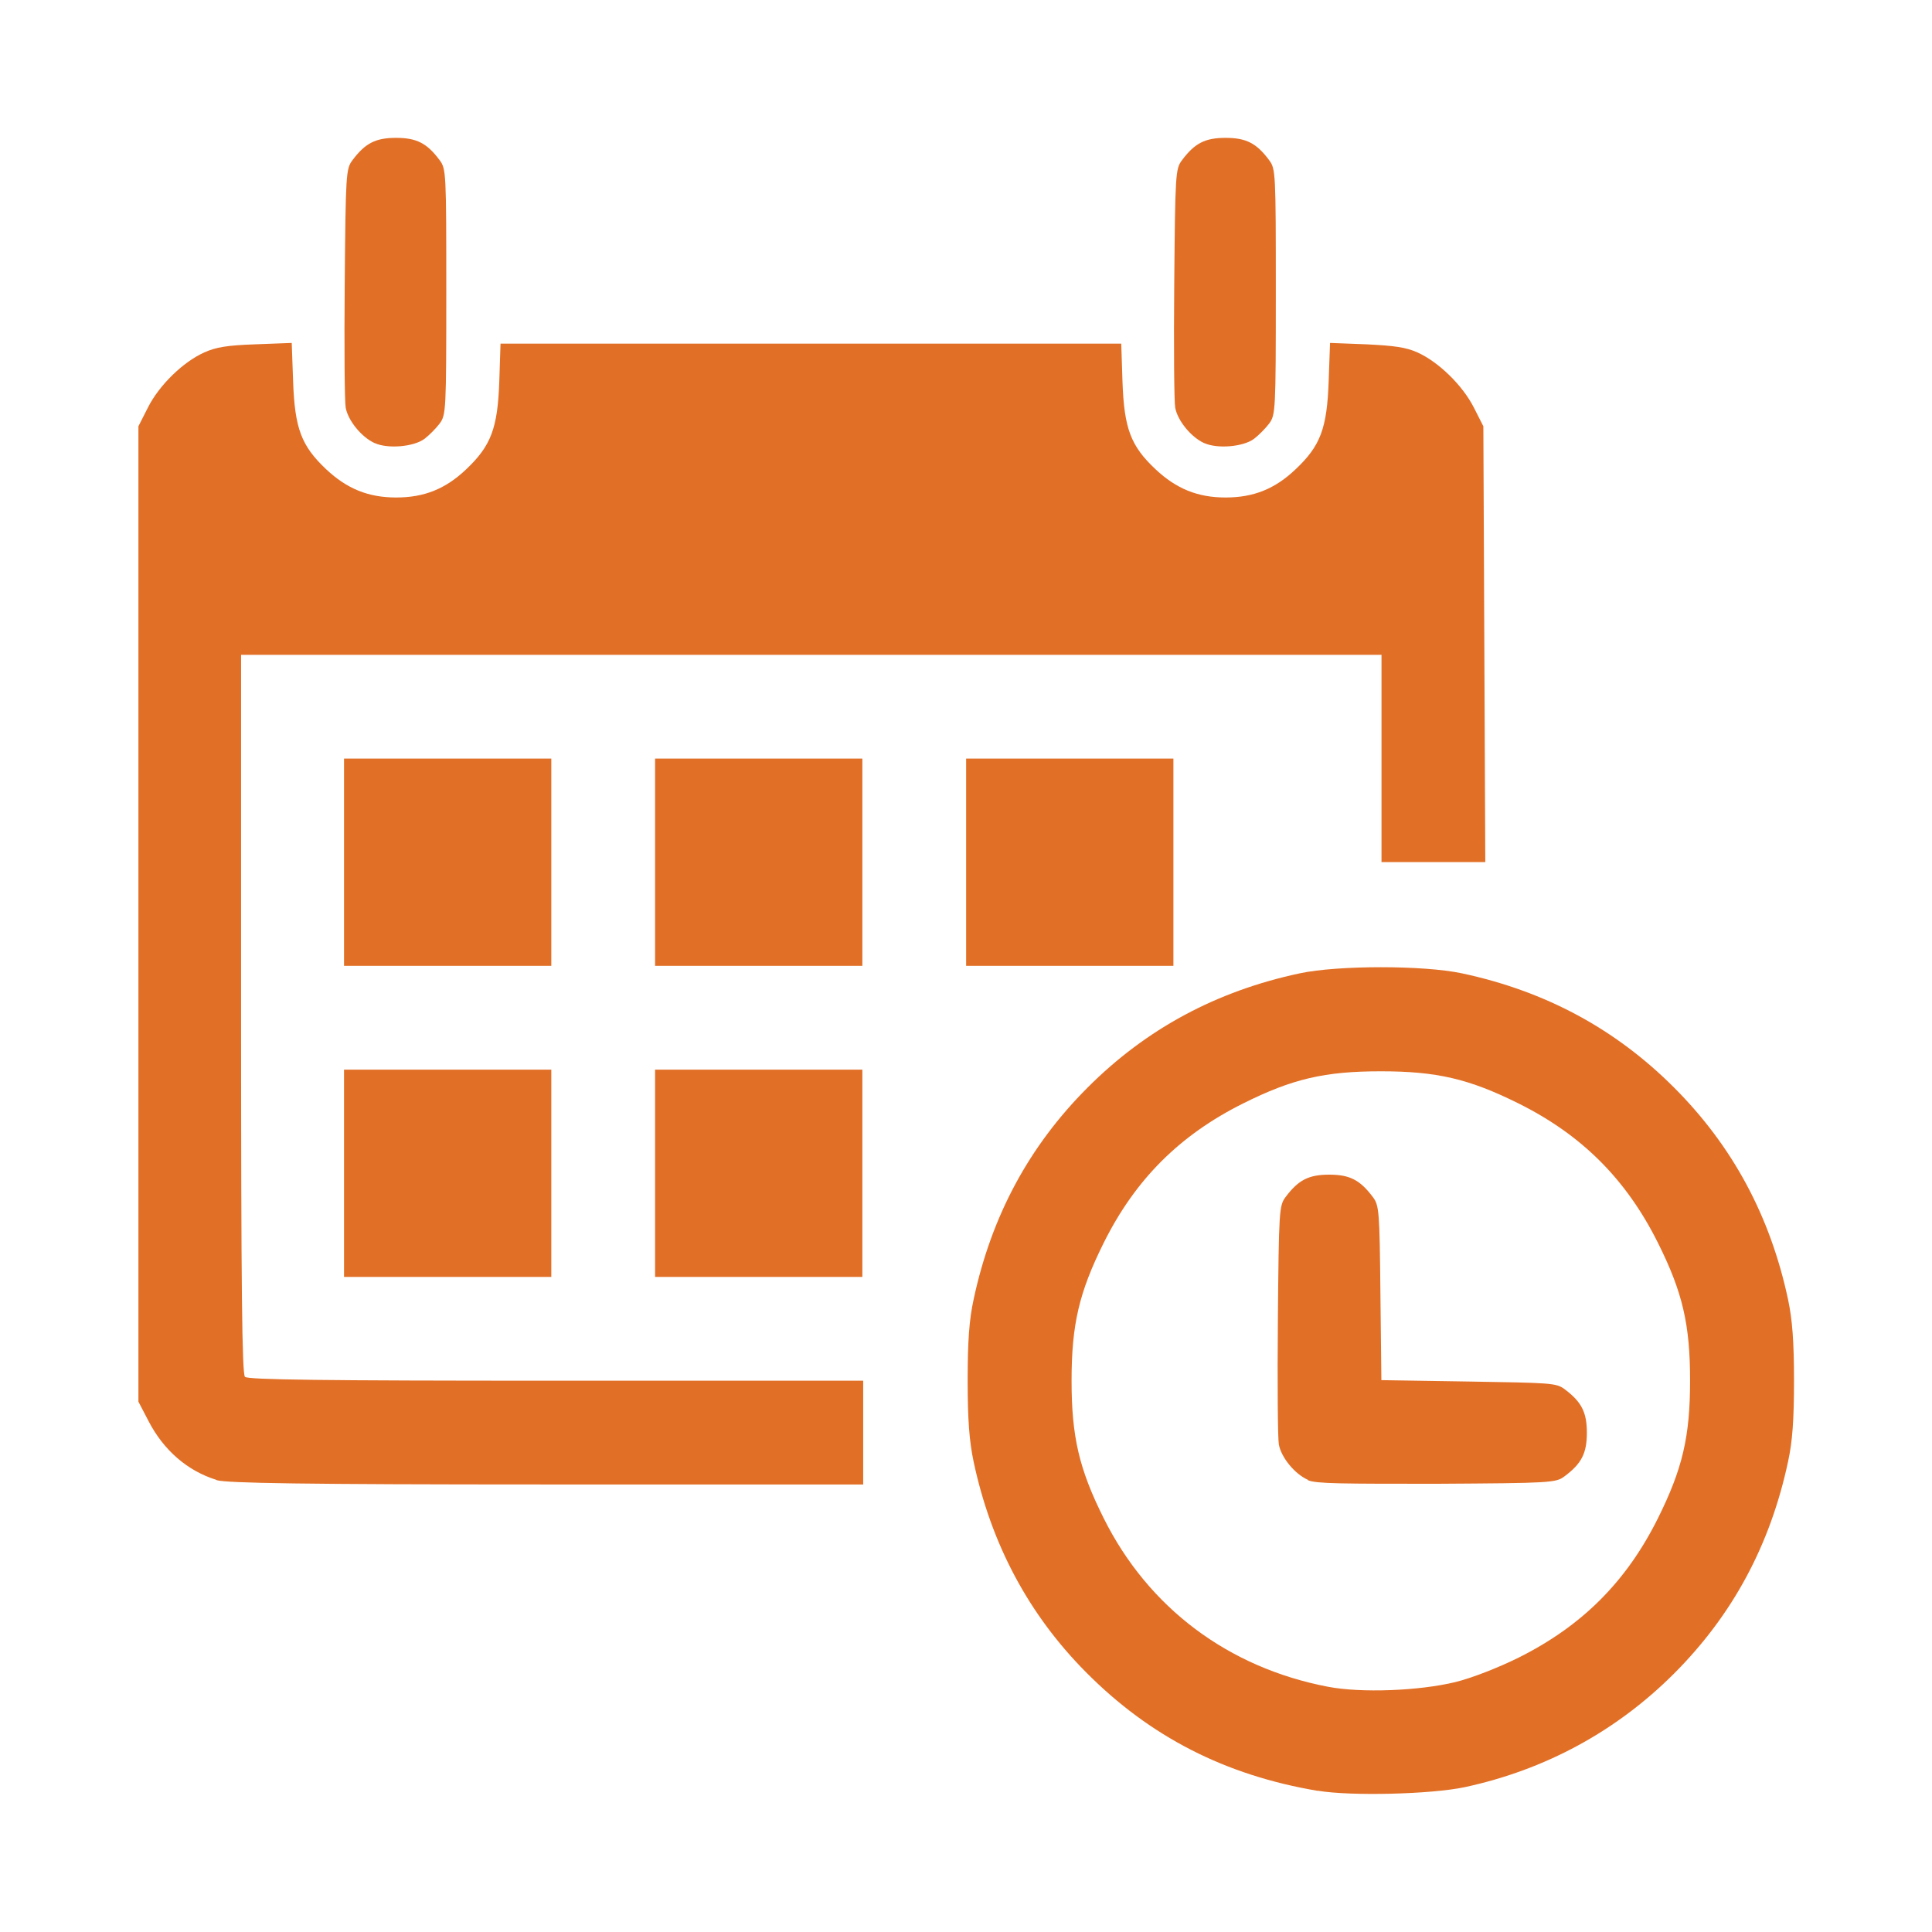 <svg xmlns="http://www.w3.org/2000/svg" fill="#E26F26" width="800px" height="800px" viewBox="0 0 14 14" aria-hidden="true"><g id="SVGRepo_bgCarrier" stroke-width="0"></g><g id="SVGRepo_tracerCarrier" stroke-linecap="round" stroke-linejoin="round"></g><g id="SVGRepo_iconCarrier"><path d="m 9.548,12.977 c -0.67,-0.113 -1.215,-0.392 -1.679,-0.86 -0.415,-0.418 -0.687,-0.928 -0.814,-1.526 -0.031,-0.147 -0.043,-0.302 -0.043,-0.587 0,-0.285 0.011,-0.44 0.043,-0.587 0.129,-0.605 0.402,-1.112 0.827,-1.537 0.425,-0.425 0.932,-0.698 1.537,-0.827 0.278,-0.059 0.896,-0.059 1.174,0 0.605,0.129 1.112,0.402 1.537,0.827 0.425,0.425 0.698,0.932 0.827,1.537 0.031,0.147 0.043,0.302 0.043,0.587 0,0.285 -0.011,0.44 -0.043,0.587 -0.129,0.605 -0.402,1.112 -0.827,1.537 -0.416,0.416 -0.931,0.696 -1.514,0.822 -0.241,0.052 -0.828,0.067 -1.068,0.026 z m 0.998,-0.788 c 0.115,-0.028 0.309,-0.103 0.458,-0.177 0.459,-0.229 0.781,-0.55 1.01,-1.01 0.178,-0.358 0.233,-0.591 0.233,-0.998 0,-0.406 -0.054,-0.64 -0.233,-0.998 -0.229,-0.459 -0.55,-0.781 -1.01,-1.01 -0.358,-0.178 -0.591,-0.233 -0.998,-0.233 -0.406,0 -0.64,0.054 -0.998,0.233 -0.459,0.229 -0.781,0.55 -1.01,1.01 -0.178,0.358 -0.233,0.591 -0.233,0.998 0,0.406 0.054,0.64 0.233,0.998 0.323,0.648 0.902,1.083 1.626,1.221 0.24,0.046 0.657,0.03 0.922,-0.034 z m -1.069,-1.466 c -0.095,-0.042 -0.193,-0.162 -0.21,-0.256 -0.008,-0.042 -0.011,-0.447 -0.007,-0.902 0.007,-0.792 0.009,-0.829 0.056,-0.891 0.092,-0.123 0.167,-0.162 0.316,-0.162 0.148,0 0.223,0.038 0.316,0.162 0.046,0.061 0.049,0.101 0.055,0.696 l 0.007,0.631 0.631,0.01 c 0.595,0.01 0.635,0.01 0.696,0.055 0.123,0.092 0.162,0.167 0.162,0.316 0,0.148 -0.038,0.224 -0.162,0.316 -0.062,0.047 -0.097,0.049 -0.926,0.054 -0.68,0 -0.876,0 -0.933,-0.026 z m -7.911,0 c -0.208,-0.065 -0.38,-0.214 -0.489,-0.424 l -0.074,-0.142 0,-3.534 0,-3.534 0.069,-0.136 c 0.081,-0.161 0.254,-0.33 0.408,-0.399 0.086,-0.039 0.17,-0.052 0.372,-0.059 l 0.262,-0.01 0.01,0.278 c 0.012,0.341 0.059,0.467 0.239,0.637 0.151,0.142 0.306,0.205 0.508,0.205 0.203,0 0.358,-0.062 0.508,-0.205 0.179,-0.17 0.227,-0.296 0.239,-0.634 l 0.009,-0.276 2.249,0 2.249,0 0.009,0.276 c 0.012,0.338 0.059,0.465 0.239,0.634 0.151,0.142 0.306,0.205 0.508,0.205 0.203,0 0.358,-0.062 0.508,-0.205 0.18,-0.17 0.227,-0.296 0.239,-0.637 l 0.01,-0.278 0.262,0.01 c 0.203,0.01 0.287,0.021 0.372,0.059 0.154,0.07 0.326,0.238 0.408,0.399 l 0.069,0.136 0.007,1.579 0.007,1.579 -0.376,0 -0.376,0 0,-0.751 0,-0.751 -4.132,0 -4.132,0 0,2.602 c 0,1.992 0.007,2.608 0.028,2.63 0.021,0.021 0.554,0.028 2.254,0.028 l 2.226,0 0,0.376 0,0.376 -2.295,0 c -1.775,0 -2.316,-0.01 -2.389,-0.031 z m 0.927,-2.221 0,-0.751 0.751,0 0.751,0 0,0.751 0,0.751 -0.751,0 -0.751,0 0,-0.751 z m 2.254,0 0,-0.751 0.751,0 0.751,0 0,0.751 0,0.751 -0.751,0 -0.751,0 0,-0.751 z m -2.254,-2.254 0,-0.751 0.751,0 0.751,0 0,0.751 0,0.751 -0.751,0 -0.751,0 0,-0.751 z m 2.254,0 0,-0.751 0.751,0 0.751,0 0,0.751 0,0.751 -0.751,0 -0.751,0 0,-0.751 z m 2.254,0 0,-0.751 0.751,0 0.751,0 0,0.751 0,0.751 -0.751,0 -0.751,0 0,-0.751 z m -4.286,-3.037 c -0.095,-0.043 -0.193,-0.163 -0.21,-0.257 -0.008,-0.042 -0.011,-0.447 -0.007,-0.902 0.007,-0.792 0.009,-0.829 0.056,-0.891 0.092,-0.123 0.167,-0.162 0.316,-0.162 0.148,0 0.224,0.038 0.316,0.162 0.047,0.063 0.048,0.093 0.048,0.954 0,0.861 -0.002,0.891 -0.048,0.954 -0.027,0.036 -0.076,0.085 -0.11,0.111 -0.078,0.058 -0.265,0.074 -0.36,0.031 z m 6.011,0 c -0.095,-0.043 -0.193,-0.163 -0.21,-0.257 -0.008,-0.042 -0.011,-0.447 -0.007,-0.902 0.007,-0.792 0.009,-0.829 0.056,-0.891 0.092,-0.123 0.167,-0.162 0.316,-0.162 0.148,0 0.224,0.038 0.316,0.162 0.047,0.063 0.048,0.093 0.048,0.954 0,0.861 -0.002,0.891 -0.048,0.954 -0.027,0.036 -0.076,0.085 -0.11,0.111 -0.078,0.058 -0.264,0.074 -0.36,0.031 z"></path></g></svg>